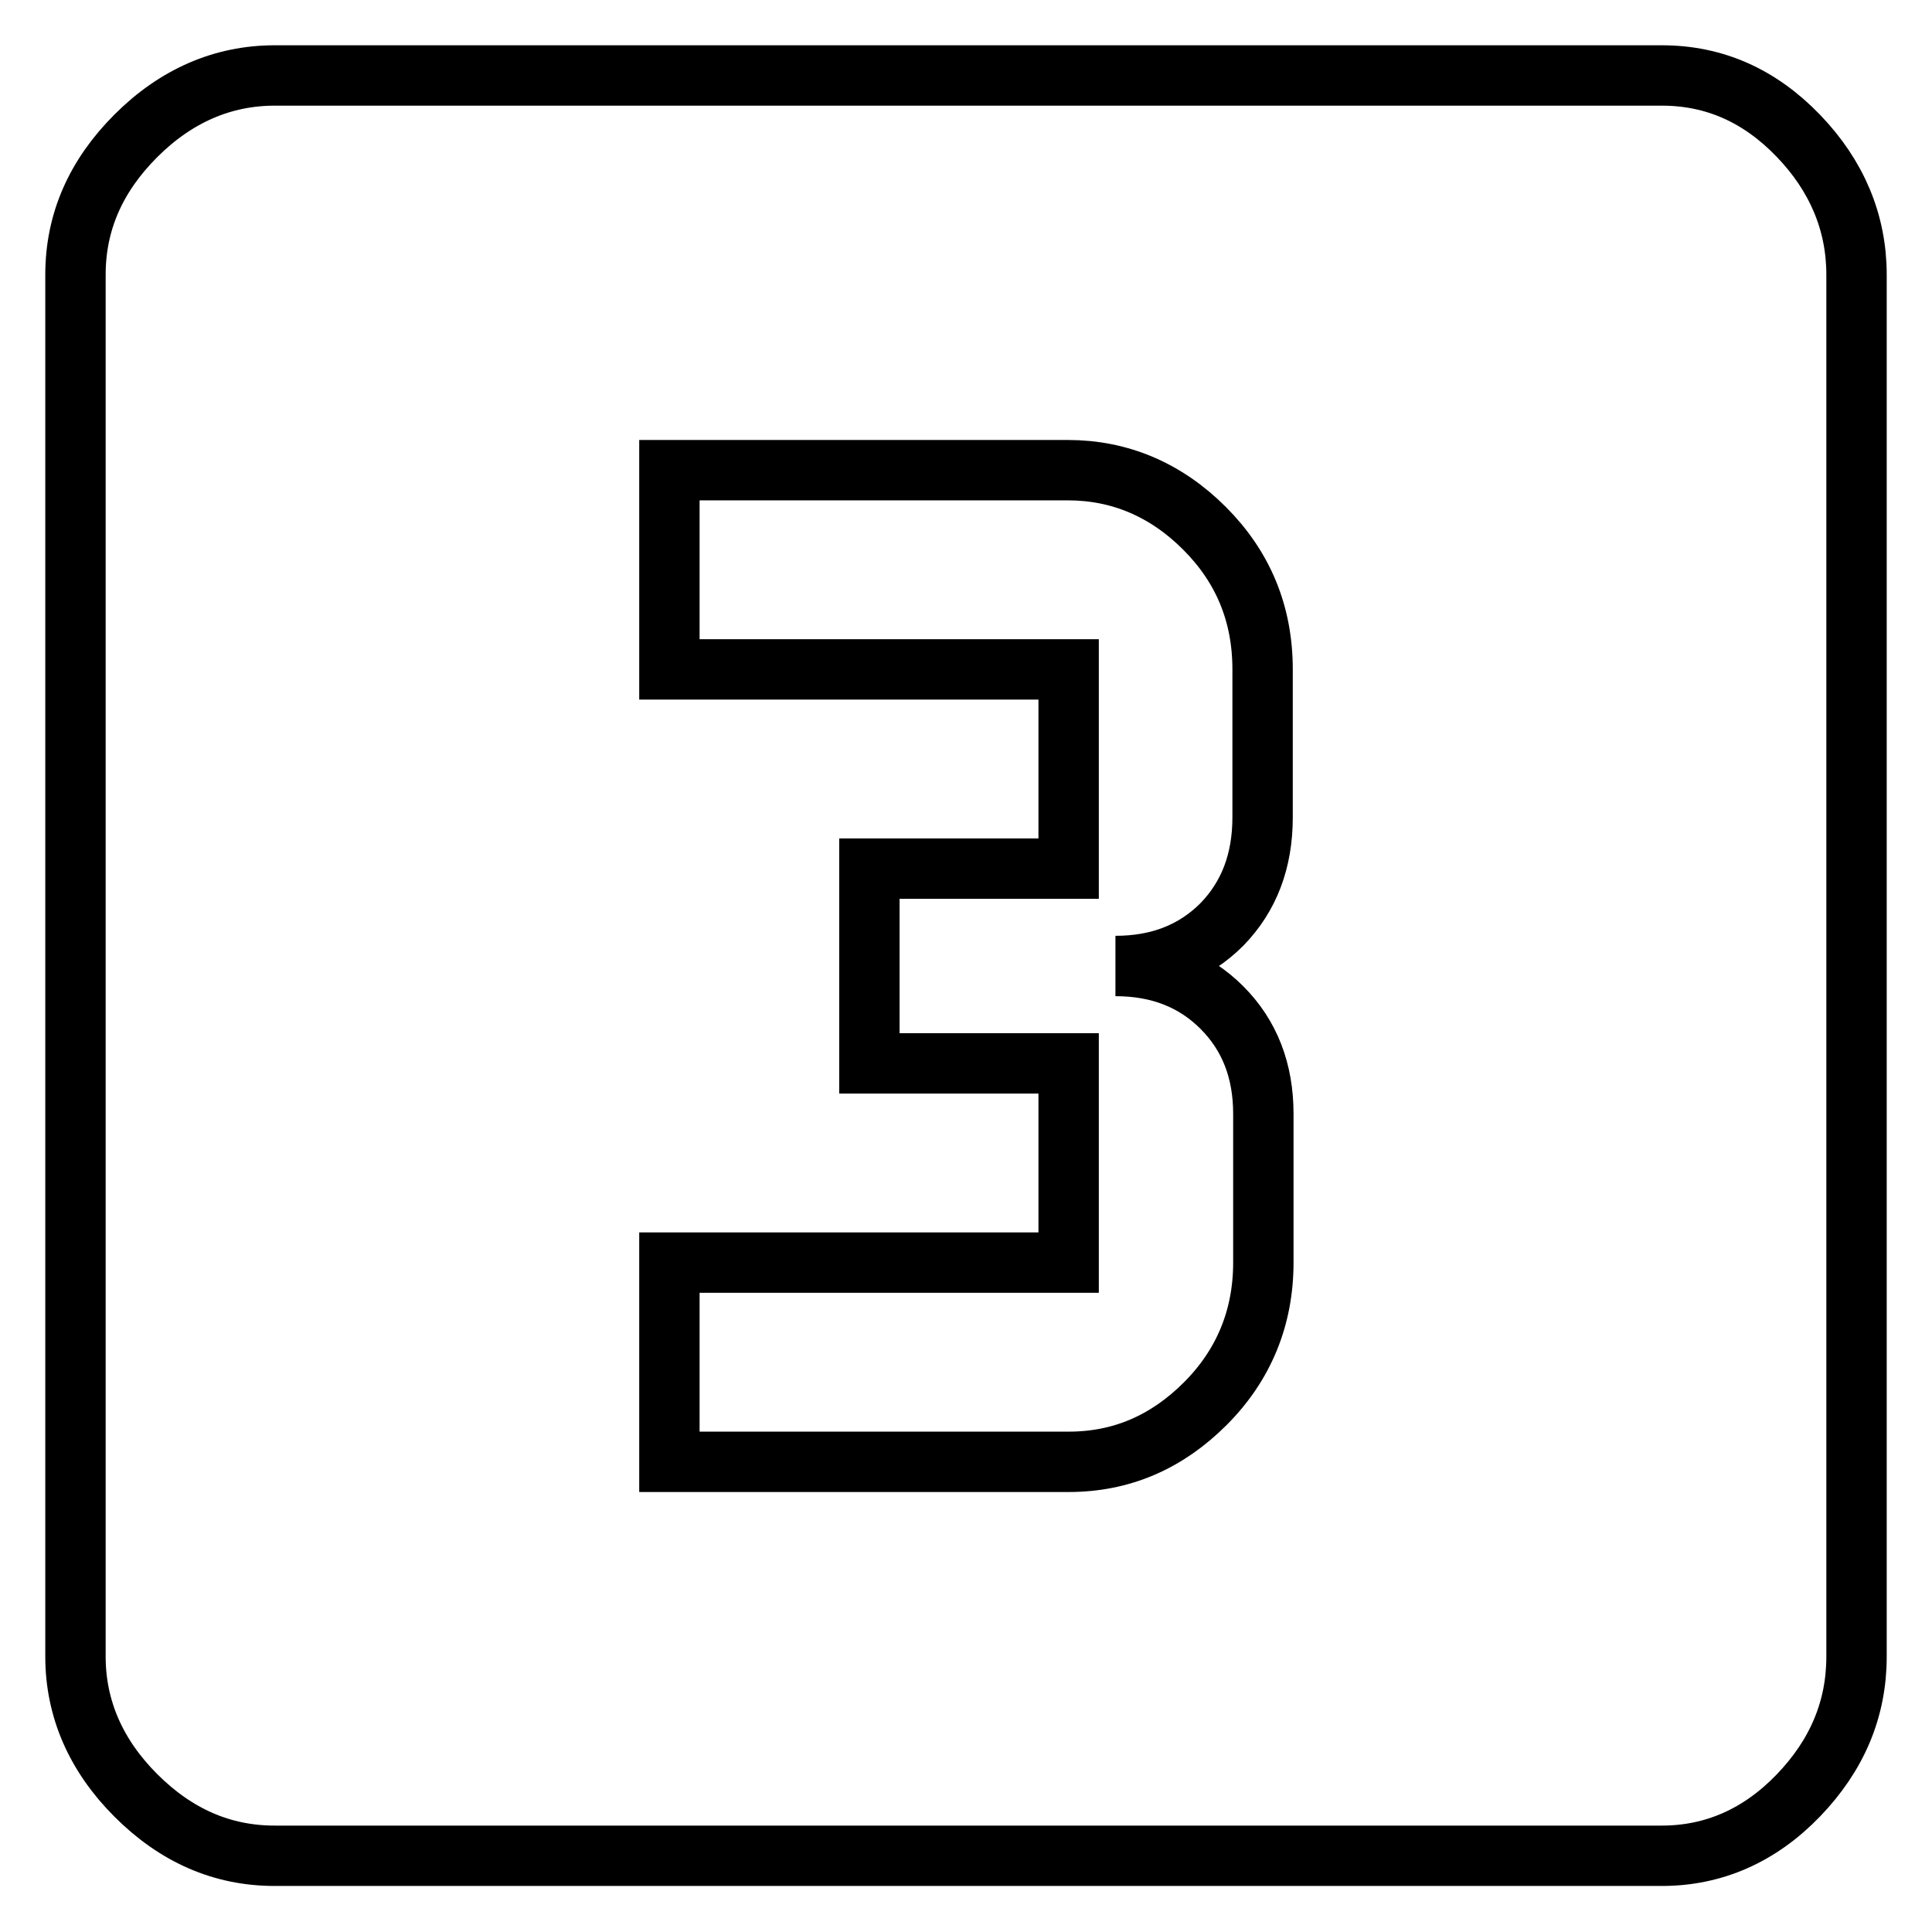 <?xml version="1.0" encoding="utf-8"?>
<!-- Svg Vector Icons : http://www.onlinewebfonts.com/icon -->
<!DOCTYPE svg PUBLIC "-//W3C//DTD SVG 1.1//EN" "http://www.w3.org/Graphics/SVG/1.1/DTD/svg11.dtd">
<svg version="1.1" xmlns="http://www.w3.org/2000/svg" xmlns:xlink="http://www.w3.org/1999/xlink" x="0px" y="0px" viewBox="0 0 256 256" enable-background="new 0 0 256 256" xml:space="preserve">
<g> <path stroke-width="8" fill-opacity="0" stroke="#000000"  d="M167.3,108.3V88.7c0-7.4-2.6-13.6-7.7-18.7c-5.1-5.1-11.2-7.7-18.1-7.7H88.7v26.4h52.9v26.4h-26.4v25.8 h26.4v26.4H88.7v26.4h52.9c7,0,13-2.6,18.1-7.7c5.1-5.1,7.7-11.4,7.7-18.7v-19.7c0-5.7-1.8-10.4-5.5-14.1 c-3.7-3.7-8.4-5.5-14.1-5.5c5.7,0,10.4-1.8,14.1-5.5C165.5,118.8,167.3,114.1,167.3,108.3L167.3,108.3z M220.2,10 c7,0,13,2.7,18.1,8c5.1,5.3,7.7,11.5,7.7,18.4v183.1c0,7-2.6,13.1-7.7,18.4c-5.1,5.3-11.2,8-18.1,8H36.4c-7,0-13.1-2.7-18.4-8 c-5.3-5.3-8-11.5-8-18.4V36.4c0-7,2.7-13.1,8-18.4c5.3-5.3,11.5-8,18.4-8H220.2z"/></g>
</svg>